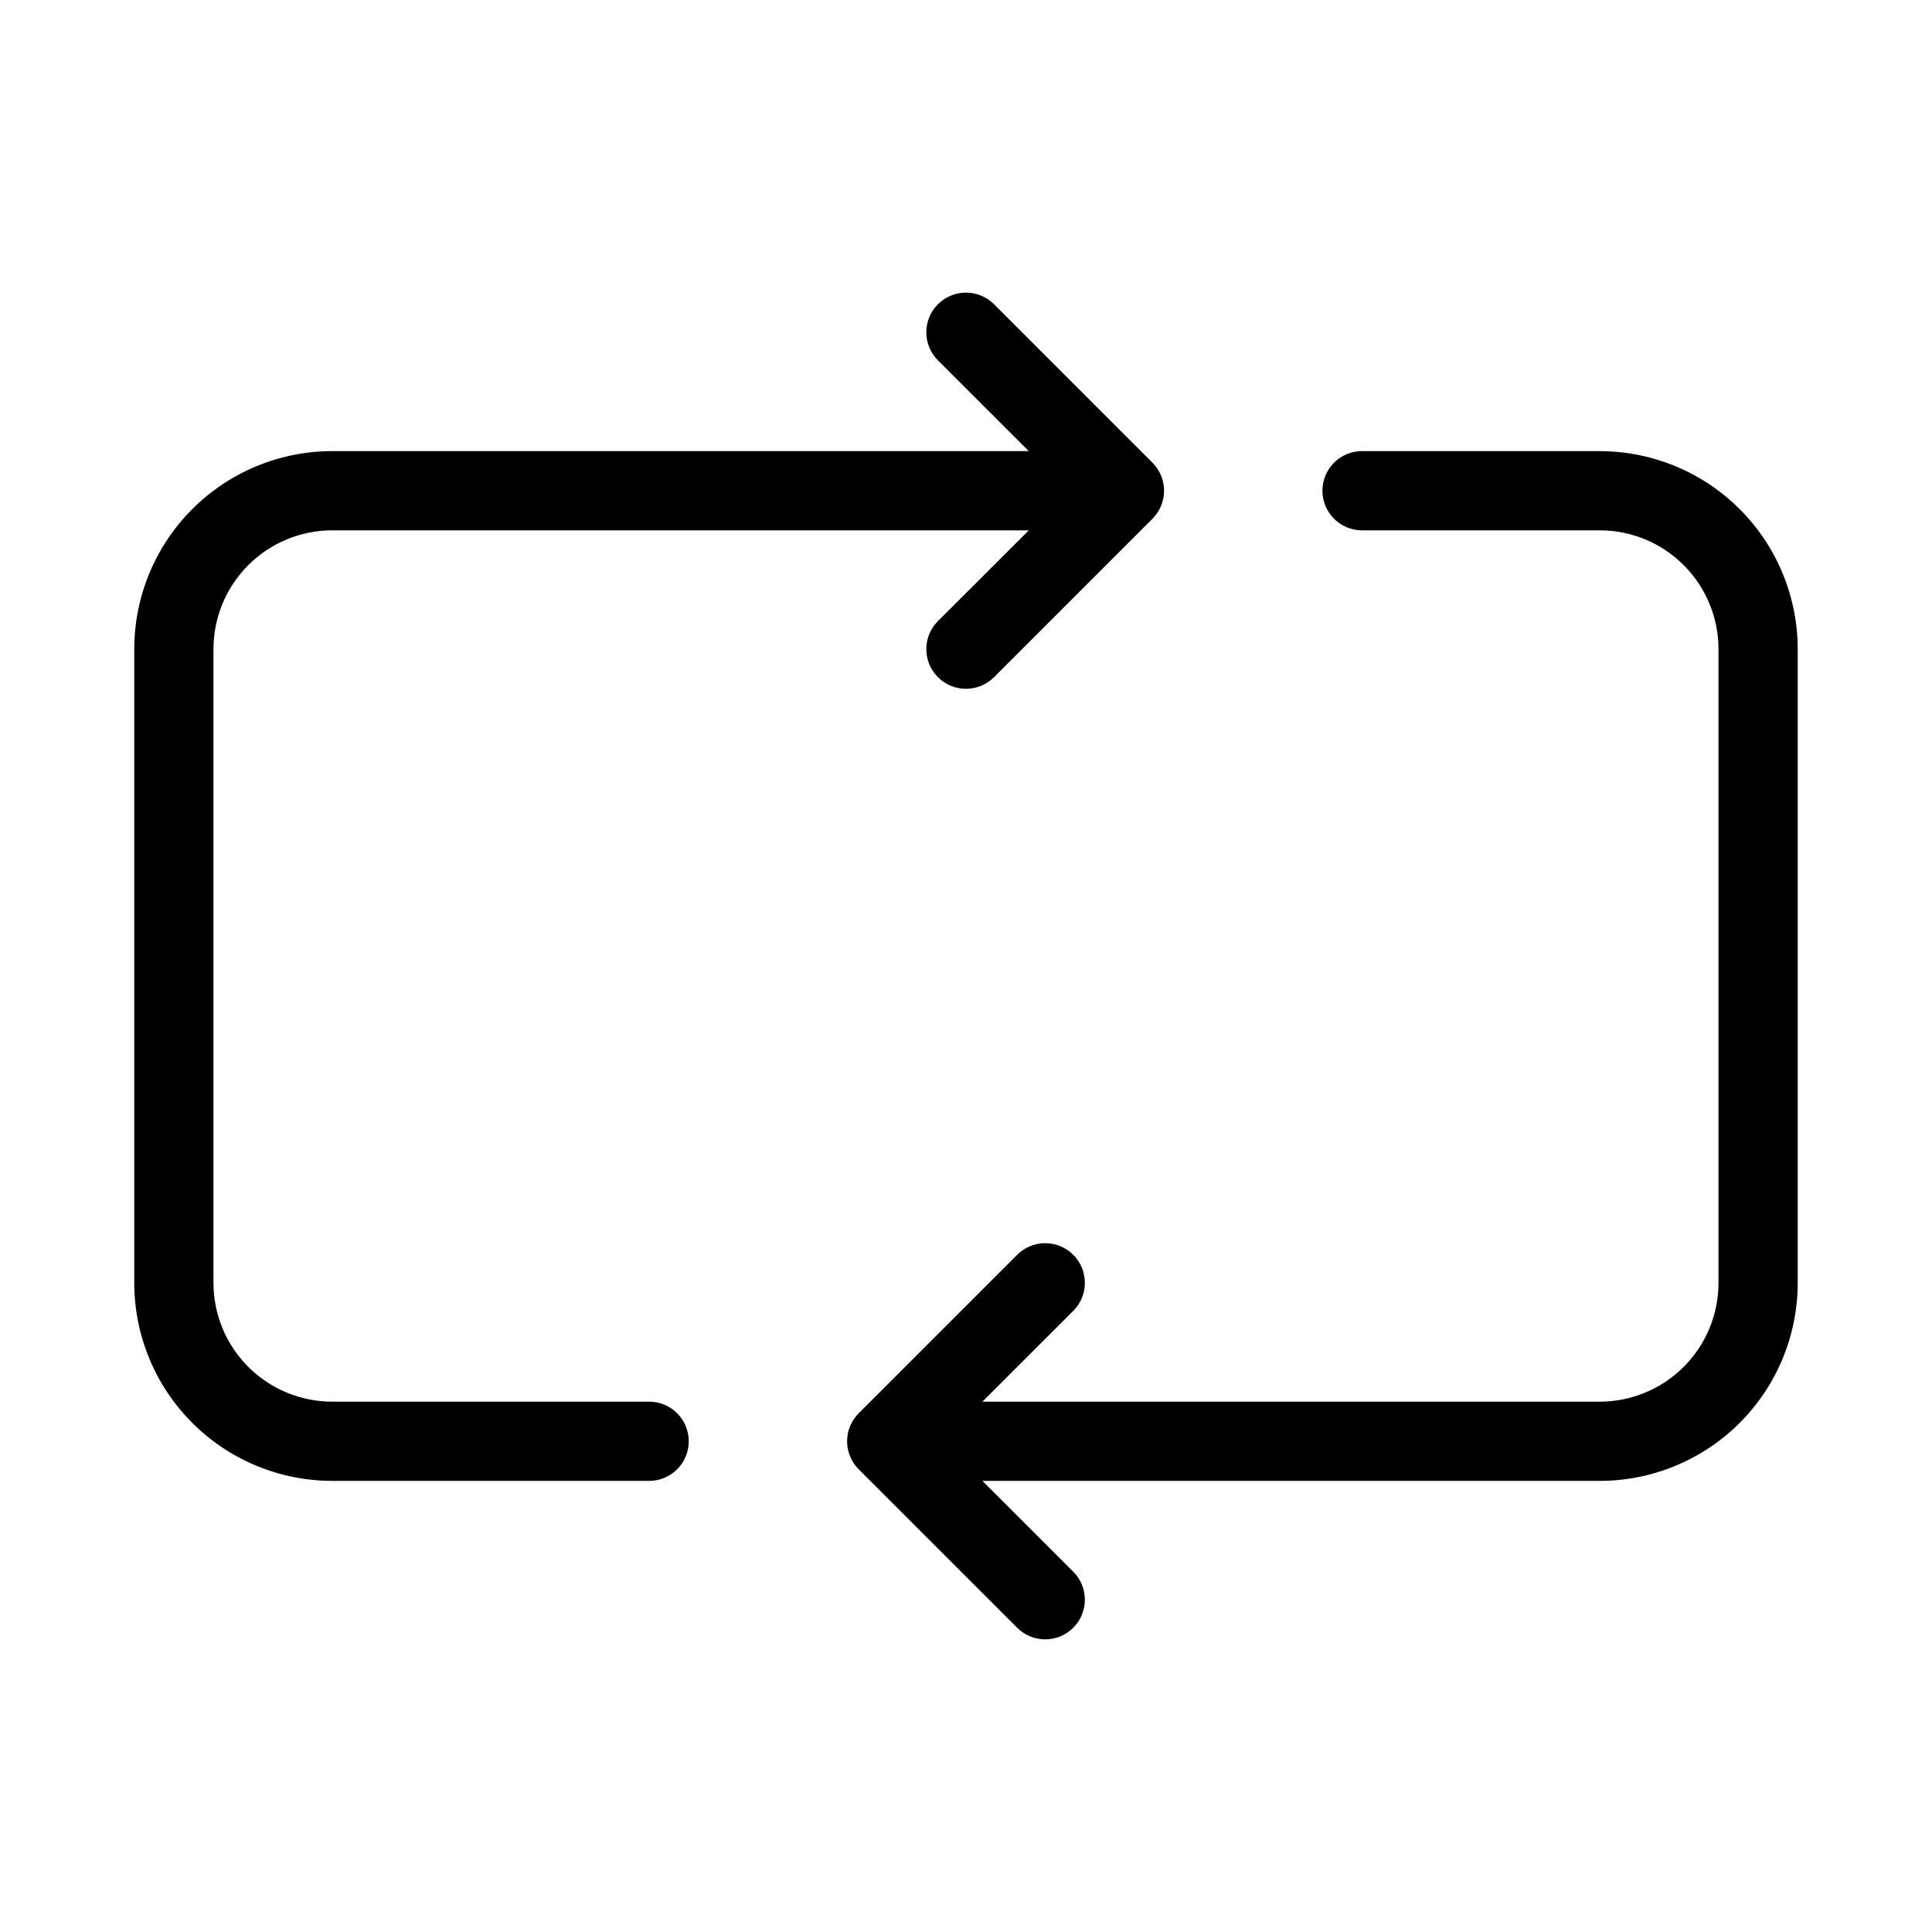 <?xml version="1.0" encoding="UTF-8"?>
<!-- Uploaded to: ICON Repo, www.iconrepo.com, Generator: ICON Repo Mixer Tools -->
<svg fill="#000000" width="800px" height="800px" version="1.1" viewBox="144 144 512 512" xmlns="http://www.w3.org/2000/svg">
 <path d="m179.58 483.96v-167.93c0-13.918 5.527-27.27 15.371-37.109 9.84-9.844 23.191-15.371 37.109-15.371h184.58l-24.078-24.059c-4.102-4.102-4.102-10.758 0-14.863 4.106-4.102 10.758-4.102 14.863 0l41.984 41.984c1.973 1.973 3.082 4.644 3.082 7.434s-1.109 5.461-3.082 7.43l-41.984 41.984c-4.106 4.106-10.758 4.106-14.863 0-4.102-4.106-4.102-10.758 0-14.863l24.078-24.055h-184.58c-8.352 0-16.359 3.316-22.266 9.223s-9.223 13.914-9.223 22.266v167.94-0.004c0 8.352 3.316 16.363 9.223 22.266 5.906 5.906 13.914 9.223 22.266 9.223h83.969c5.797 0 10.496 4.699 10.496 10.496s-4.699 10.496-10.496 10.496h-83.969c-13.918 0-27.27-5.527-37.109-15.371-9.844-9.84-15.371-23.188-15.371-37.109zm388.35-220.41h-62.977c-5.797 0-10.496 4.699-10.496 10.496s4.699 10.496 10.496 10.496h62.977c8.352 0 16.363 3.316 22.266 9.223 5.906 5.906 9.223 13.914 9.223 22.266v167.94-0.004c0 8.352-3.316 16.363-9.223 22.266-5.902 5.906-13.914 9.223-22.266 9.223h-163.59l24.078-24.059v0.004c4.106-4.106 4.106-10.758 0-14.863-4.106-4.106-10.758-4.106-14.863 0l-41.984 41.984c-1.973 1.969-3.082 4.644-3.082 7.43 0 2.789 1.109 5.465 3.082 7.434l41.984 41.984c4.106 4.102 10.758 4.102 14.863 0 4.106-4.106 4.106-10.758 0-14.863l-24.078-24.059h163.59c13.922 0 27.27-5.527 37.109-15.371 9.844-9.84 15.371-23.188 15.371-37.109v-167.93c0-13.918-5.527-27.27-15.371-37.109-9.84-9.844-23.188-15.371-37.109-15.371z"/>
</svg>